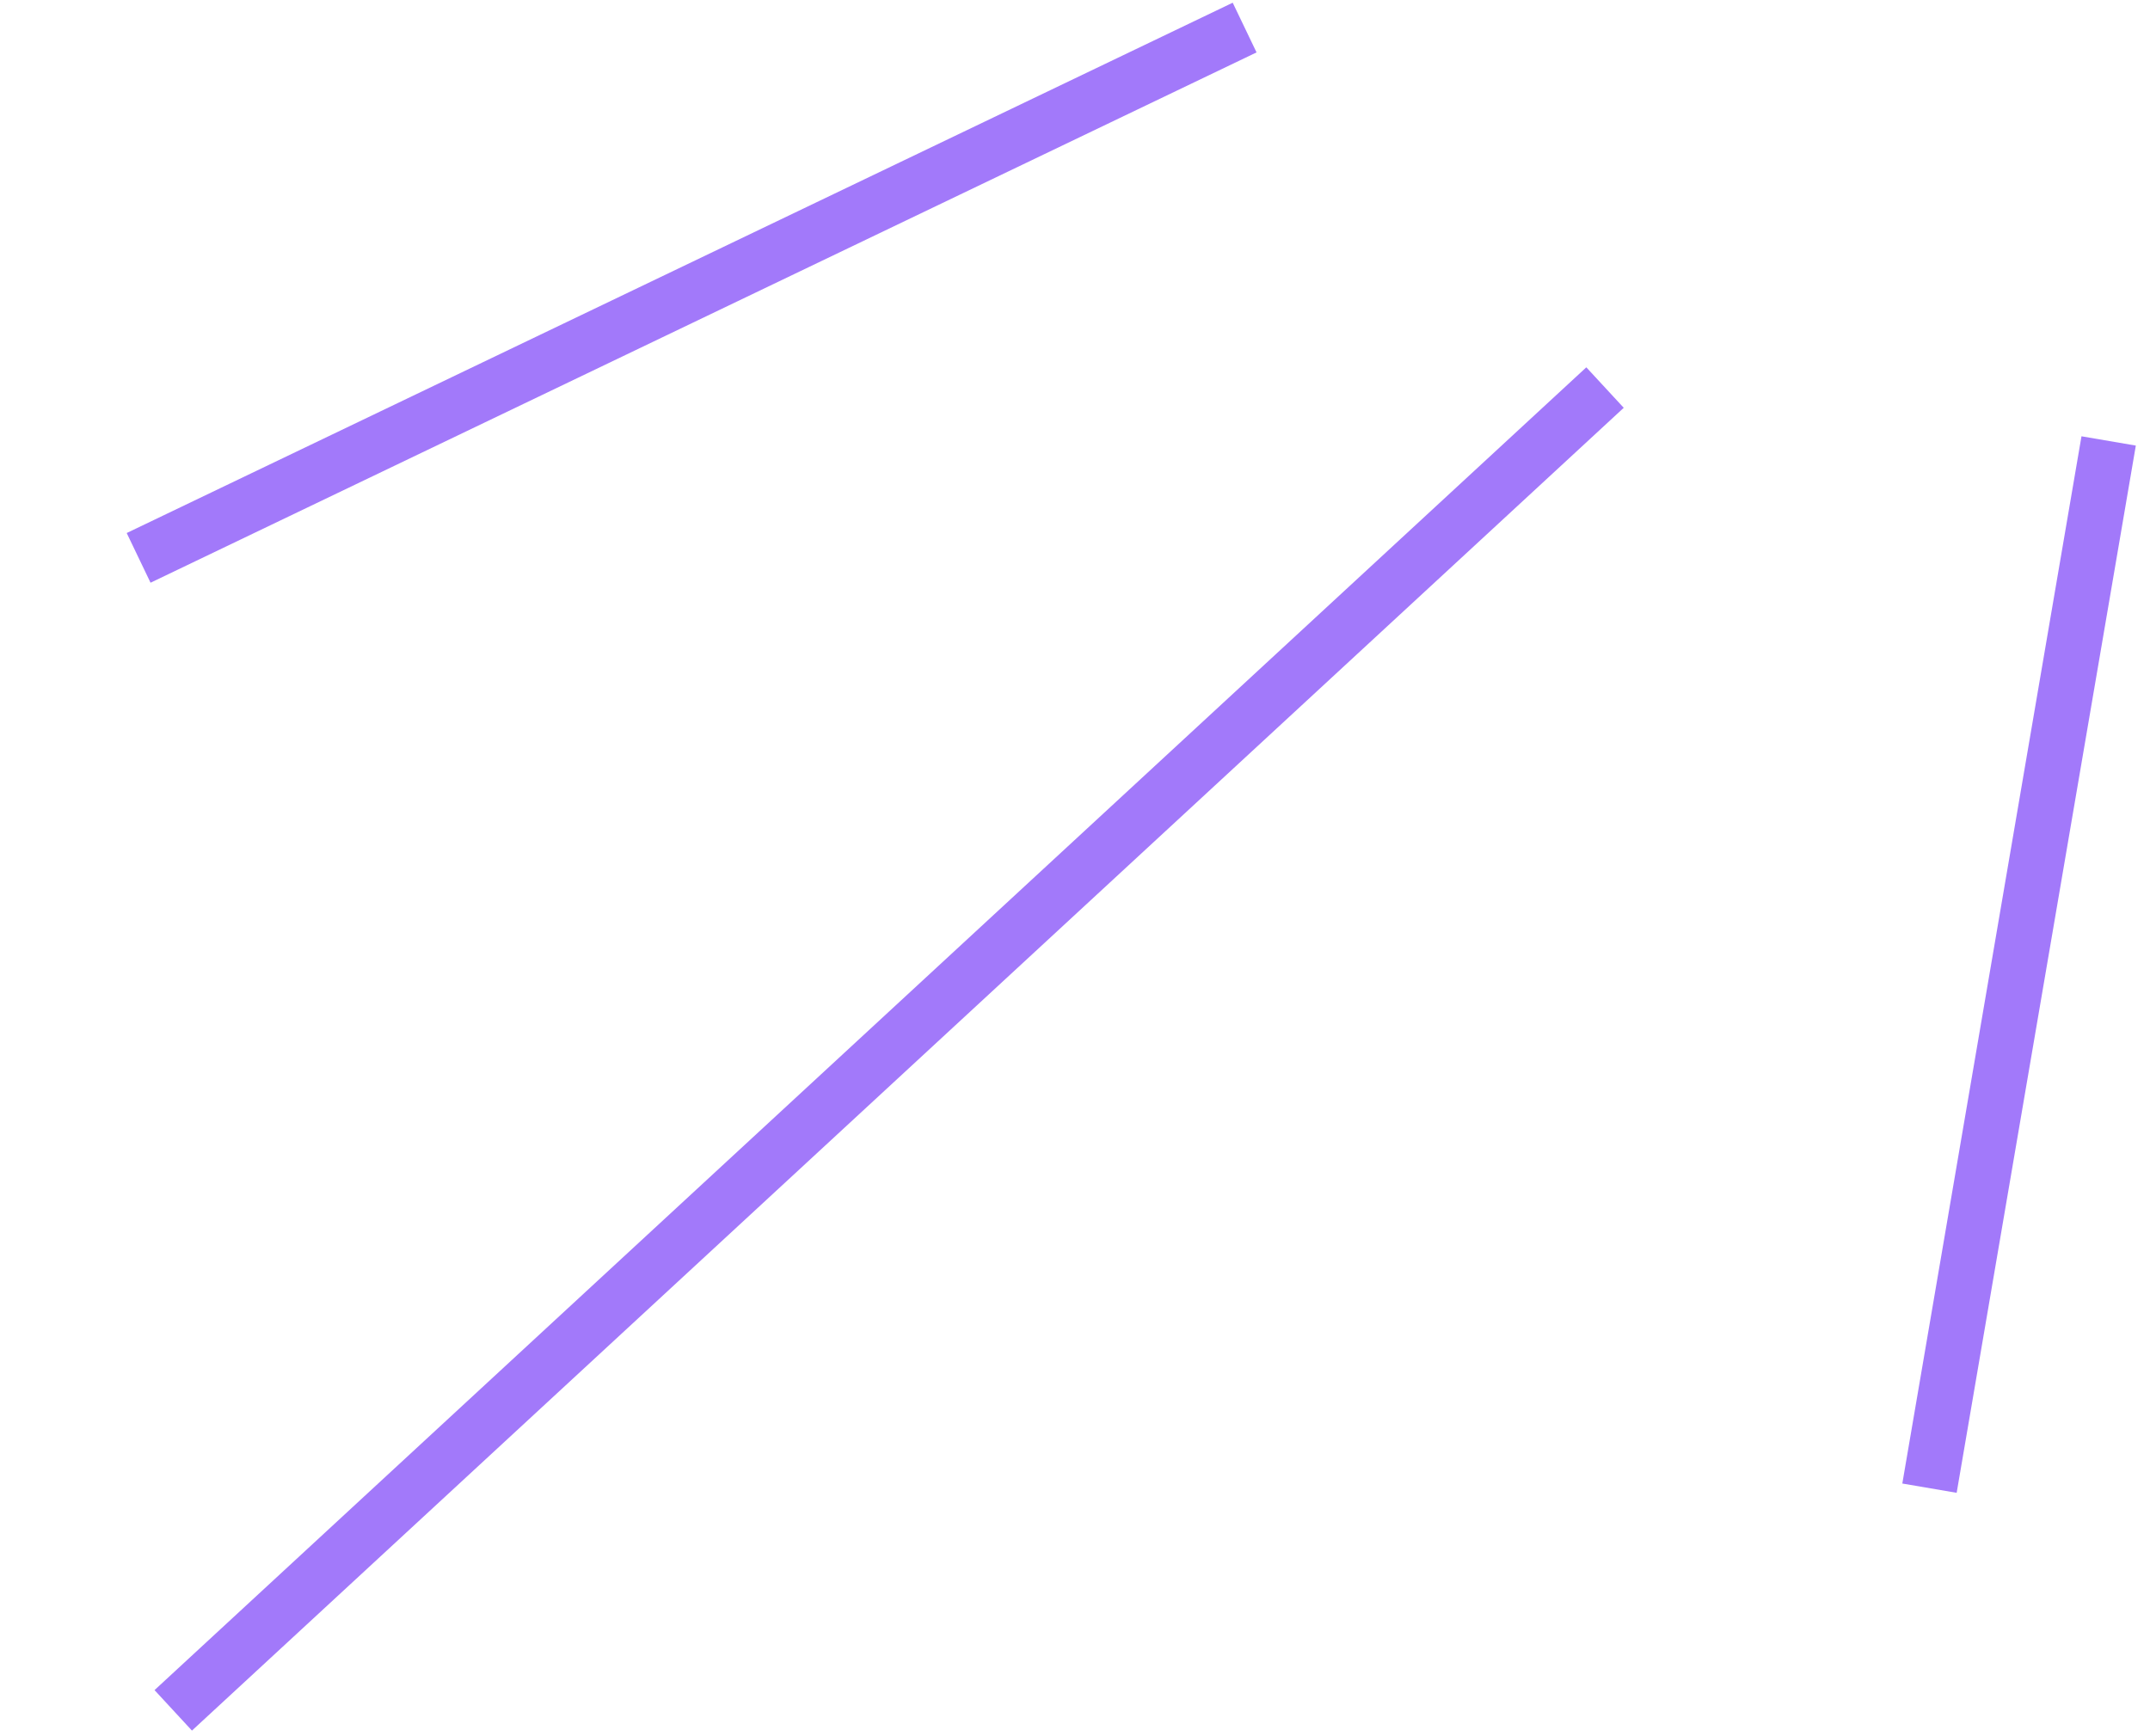 <?xml version="1.0" encoding="UTF-8"?> <svg xmlns="http://www.w3.org/2000/svg" width="78" height="63" viewBox="0 0 78 63" fill="none"> <path d="M45.154 1L5.029 20.243" stroke="#A279FA" stroke-width="2" stroke-linejoin="bevel"></path> <path d="M58.229 14.063L6.285 62.062" stroke="#A279FA" stroke-width="2" stroke-linejoin="bevel"></path> <path d="M76.5 16L70 54" stroke="#A279FA" stroke-width="2" stroke-linejoin="bevel"></path> </svg> 